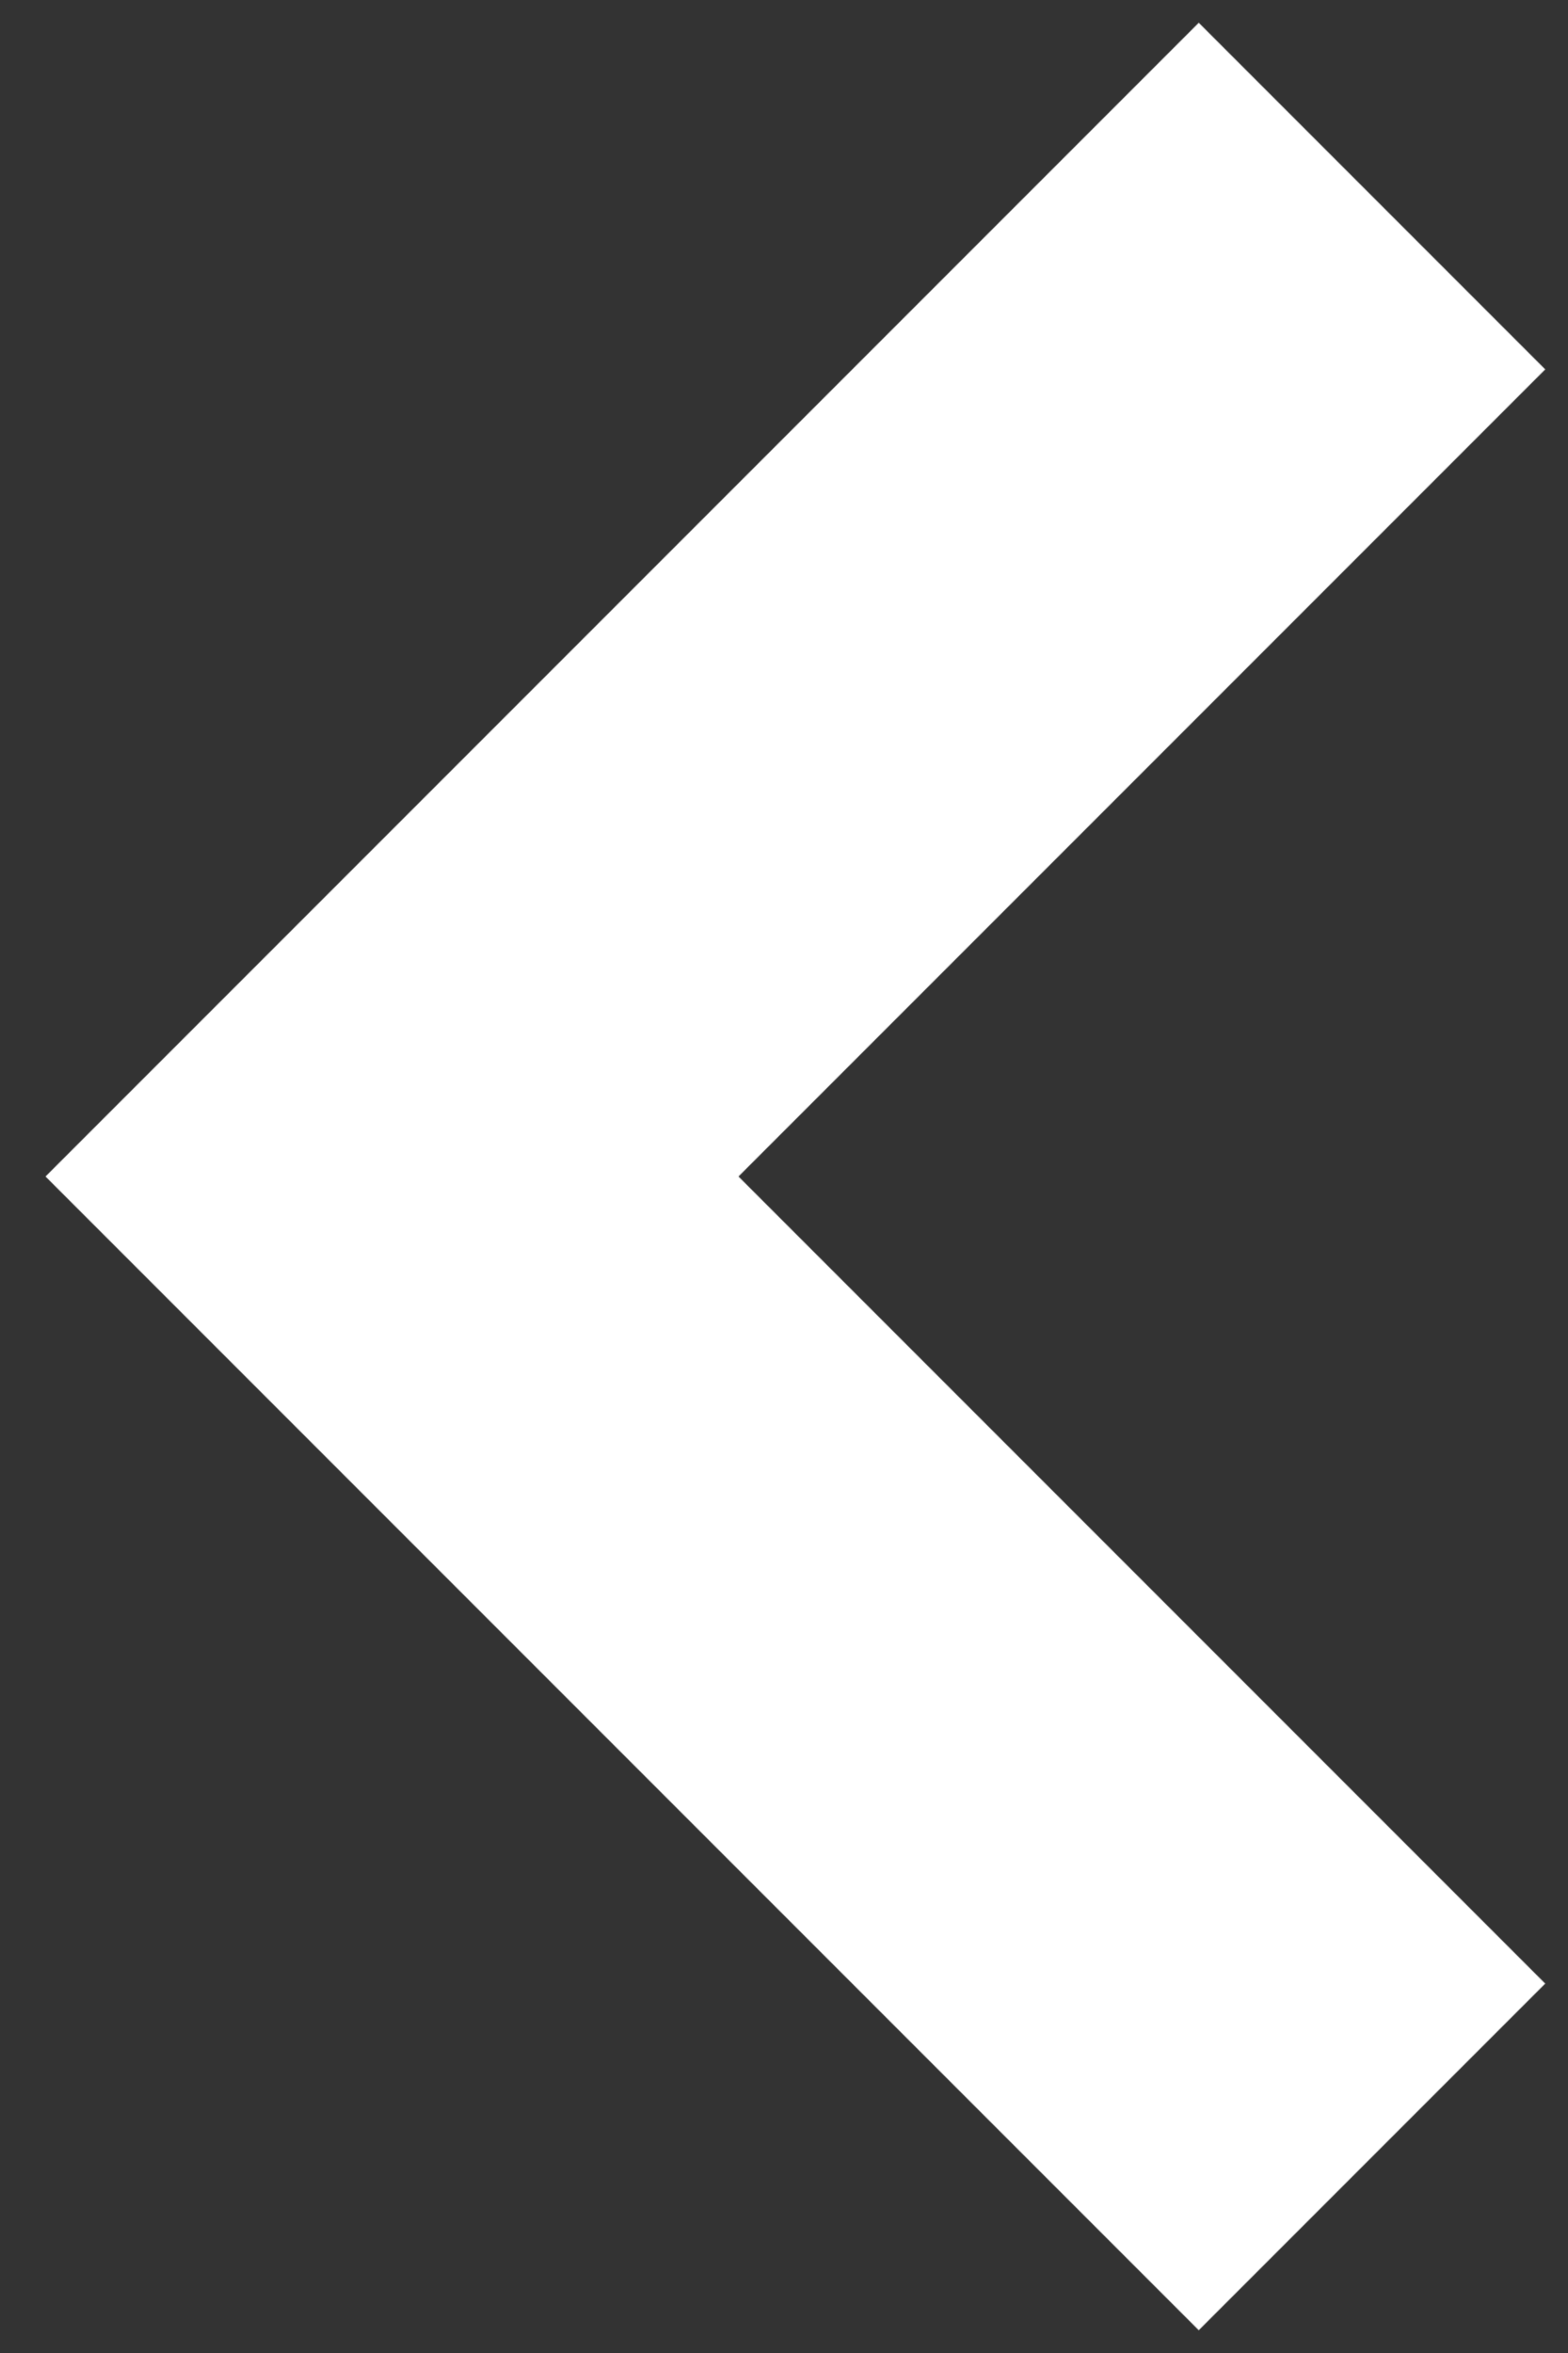 <svg width="12" height="18" viewBox="0 0 12 18" fill="none" xmlns="http://www.w3.org/2000/svg">
<rect x="0" y="0" width="12" height="18" fill="#333333" stroke="none"/>
<path d="M10.5 1.5L3 9L10.5 16.5" stroke="white" stroke-width="3.75"/>
</svg>
